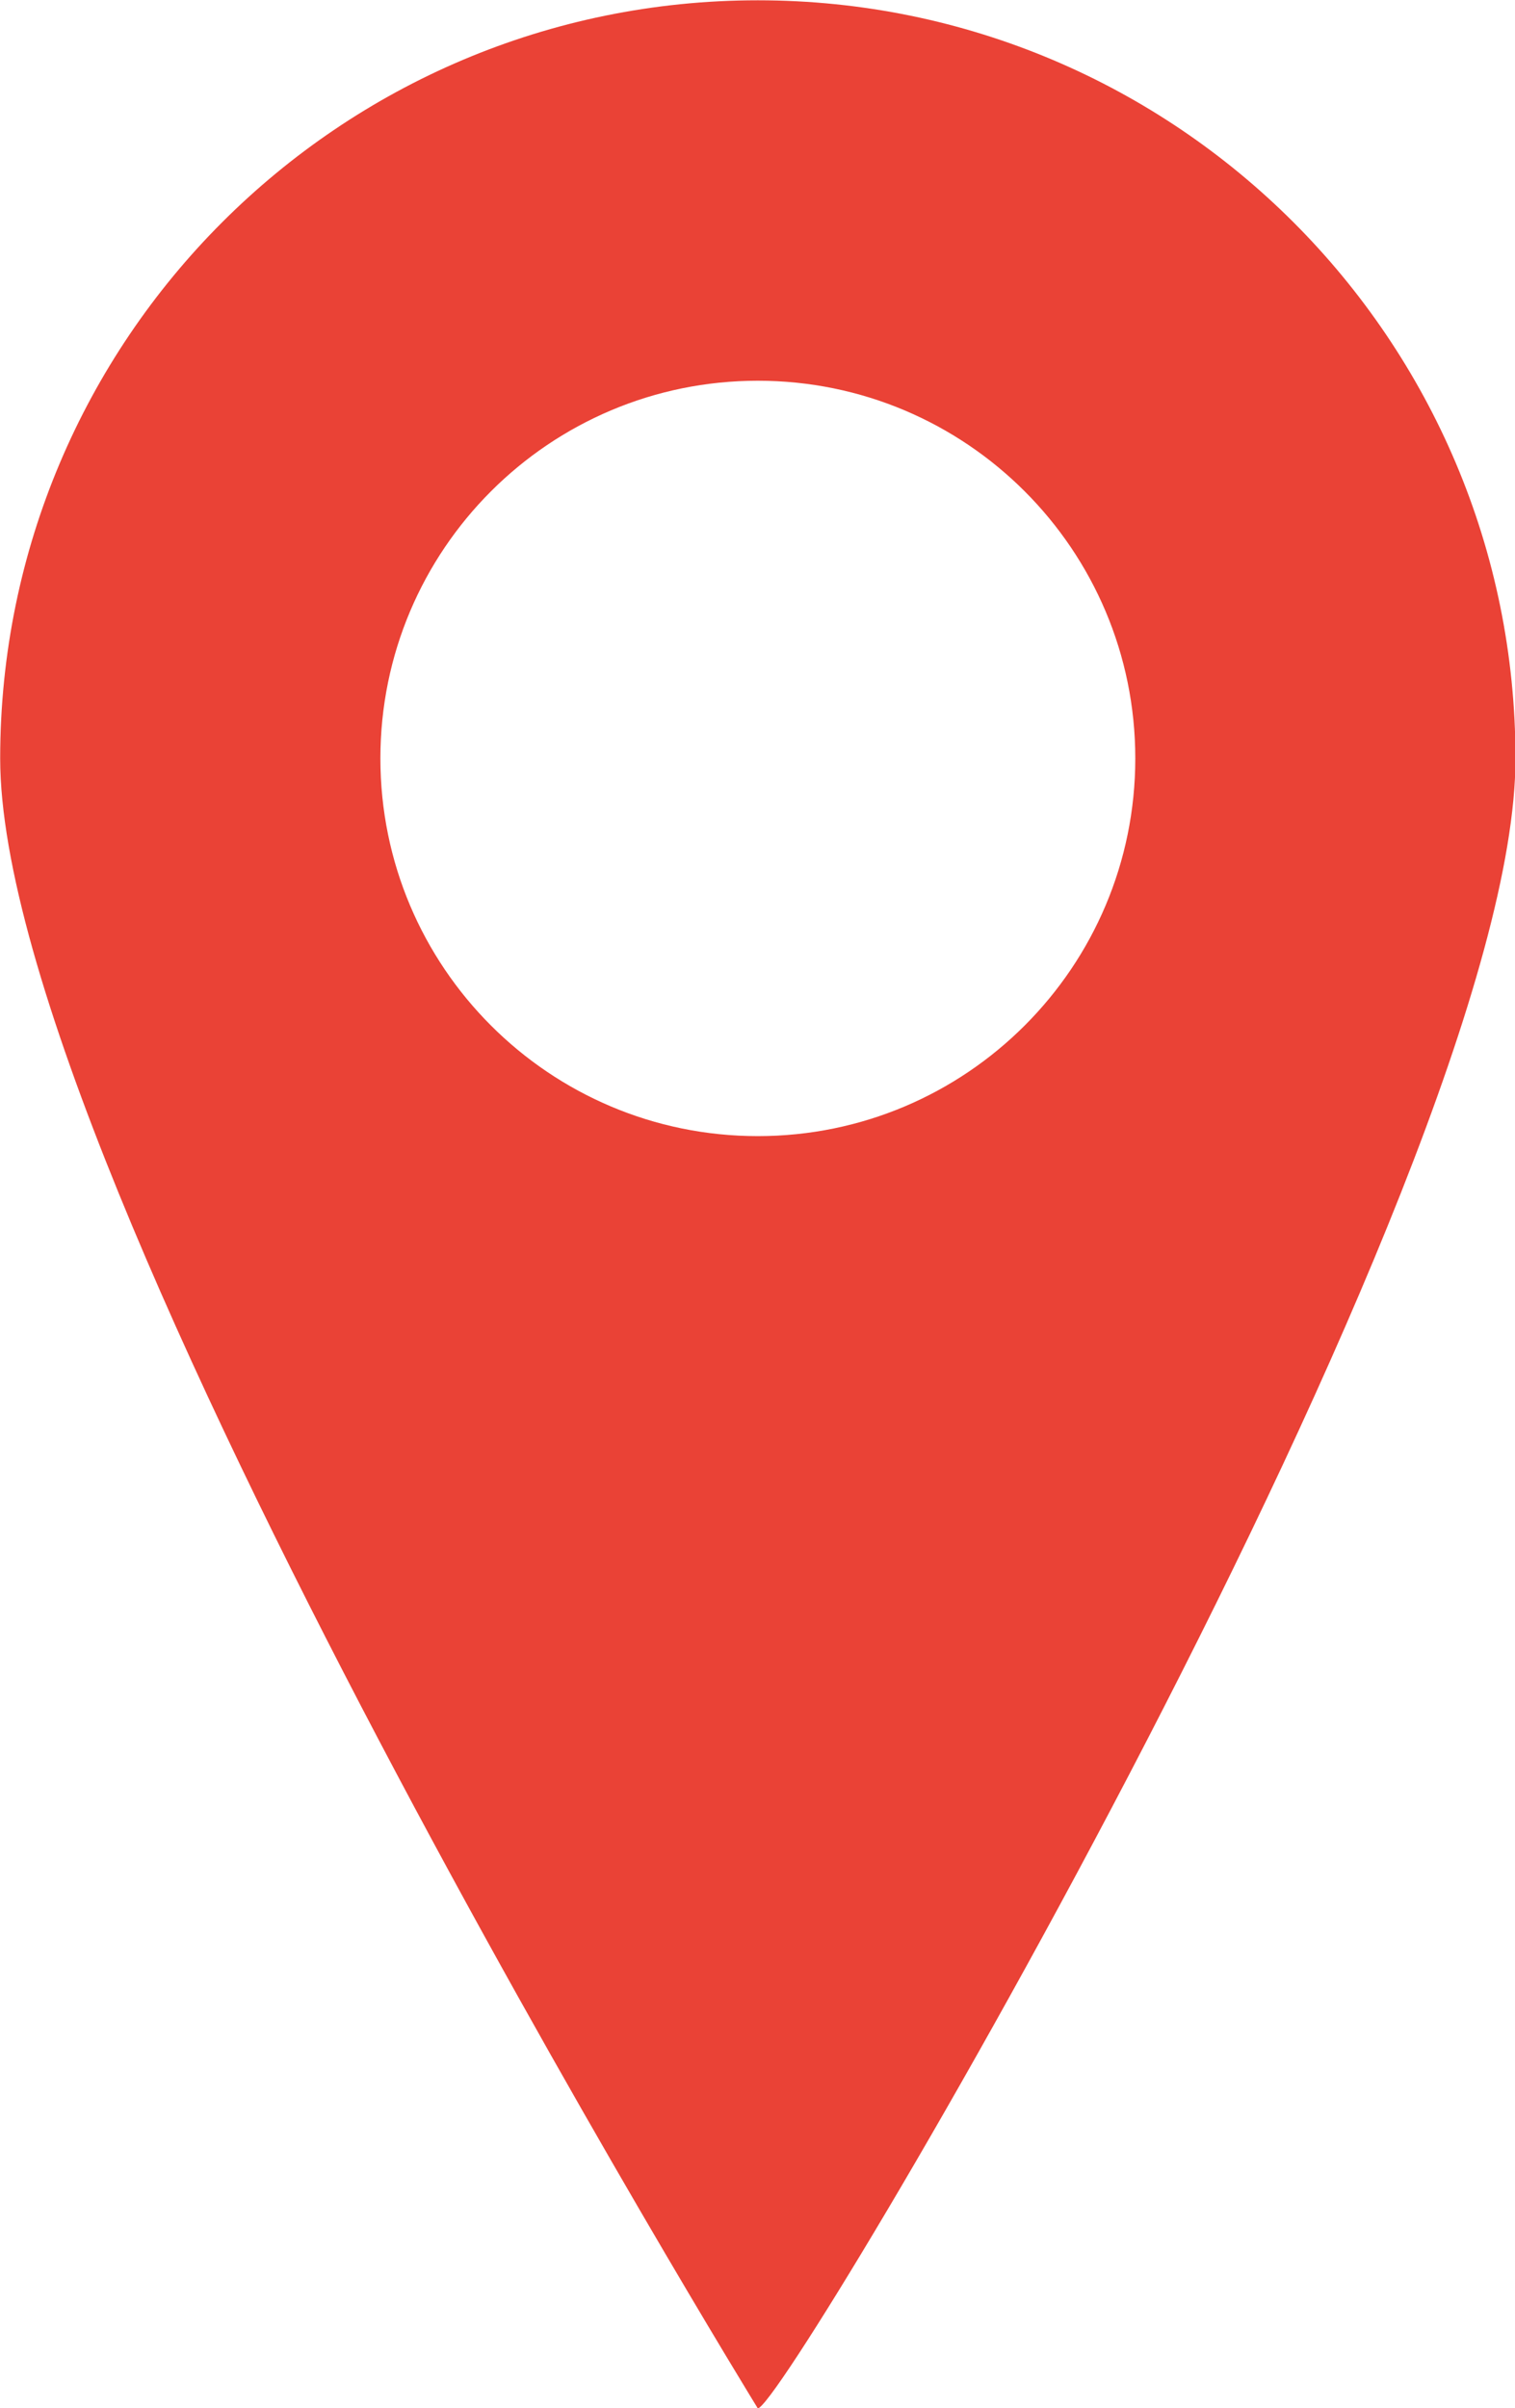 <?xml version="1.0" encoding="UTF-8" standalone="no"?><svg xmlns="http://www.w3.org/2000/svg" xmlns:xlink="http://www.w3.org/1999/xlink" fill="#000000" height="363.9" preserveAspectRatio="xMidYMid meet" version="1" viewBox="98.0 30.6 229.1 363.9" width="229.1" zoomAndPan="magnify"><g id="change1_1"><path d="M 212.594 202.293 C 181.078 202.293 155.523 176.738 155.523 145.215 C 155.523 113.688 181.078 88.137 212.594 88.137 C 244.121 88.137 269.68 113.688 269.68 145.215 C 269.68 176.738 244.121 202.293 212.594 202.293 Z M 212.594 30.645 C 149.324 30.645 98.027 81.941 98.027 145.215 C 98.027 208.488 212.594 394.559 212.594 394.559 C 216.719 394.559 327.172 208.488 327.172 145.215 C 327.172 81.941 275.875 30.645 212.594 30.645" fill="#ea4236"/></g></svg>